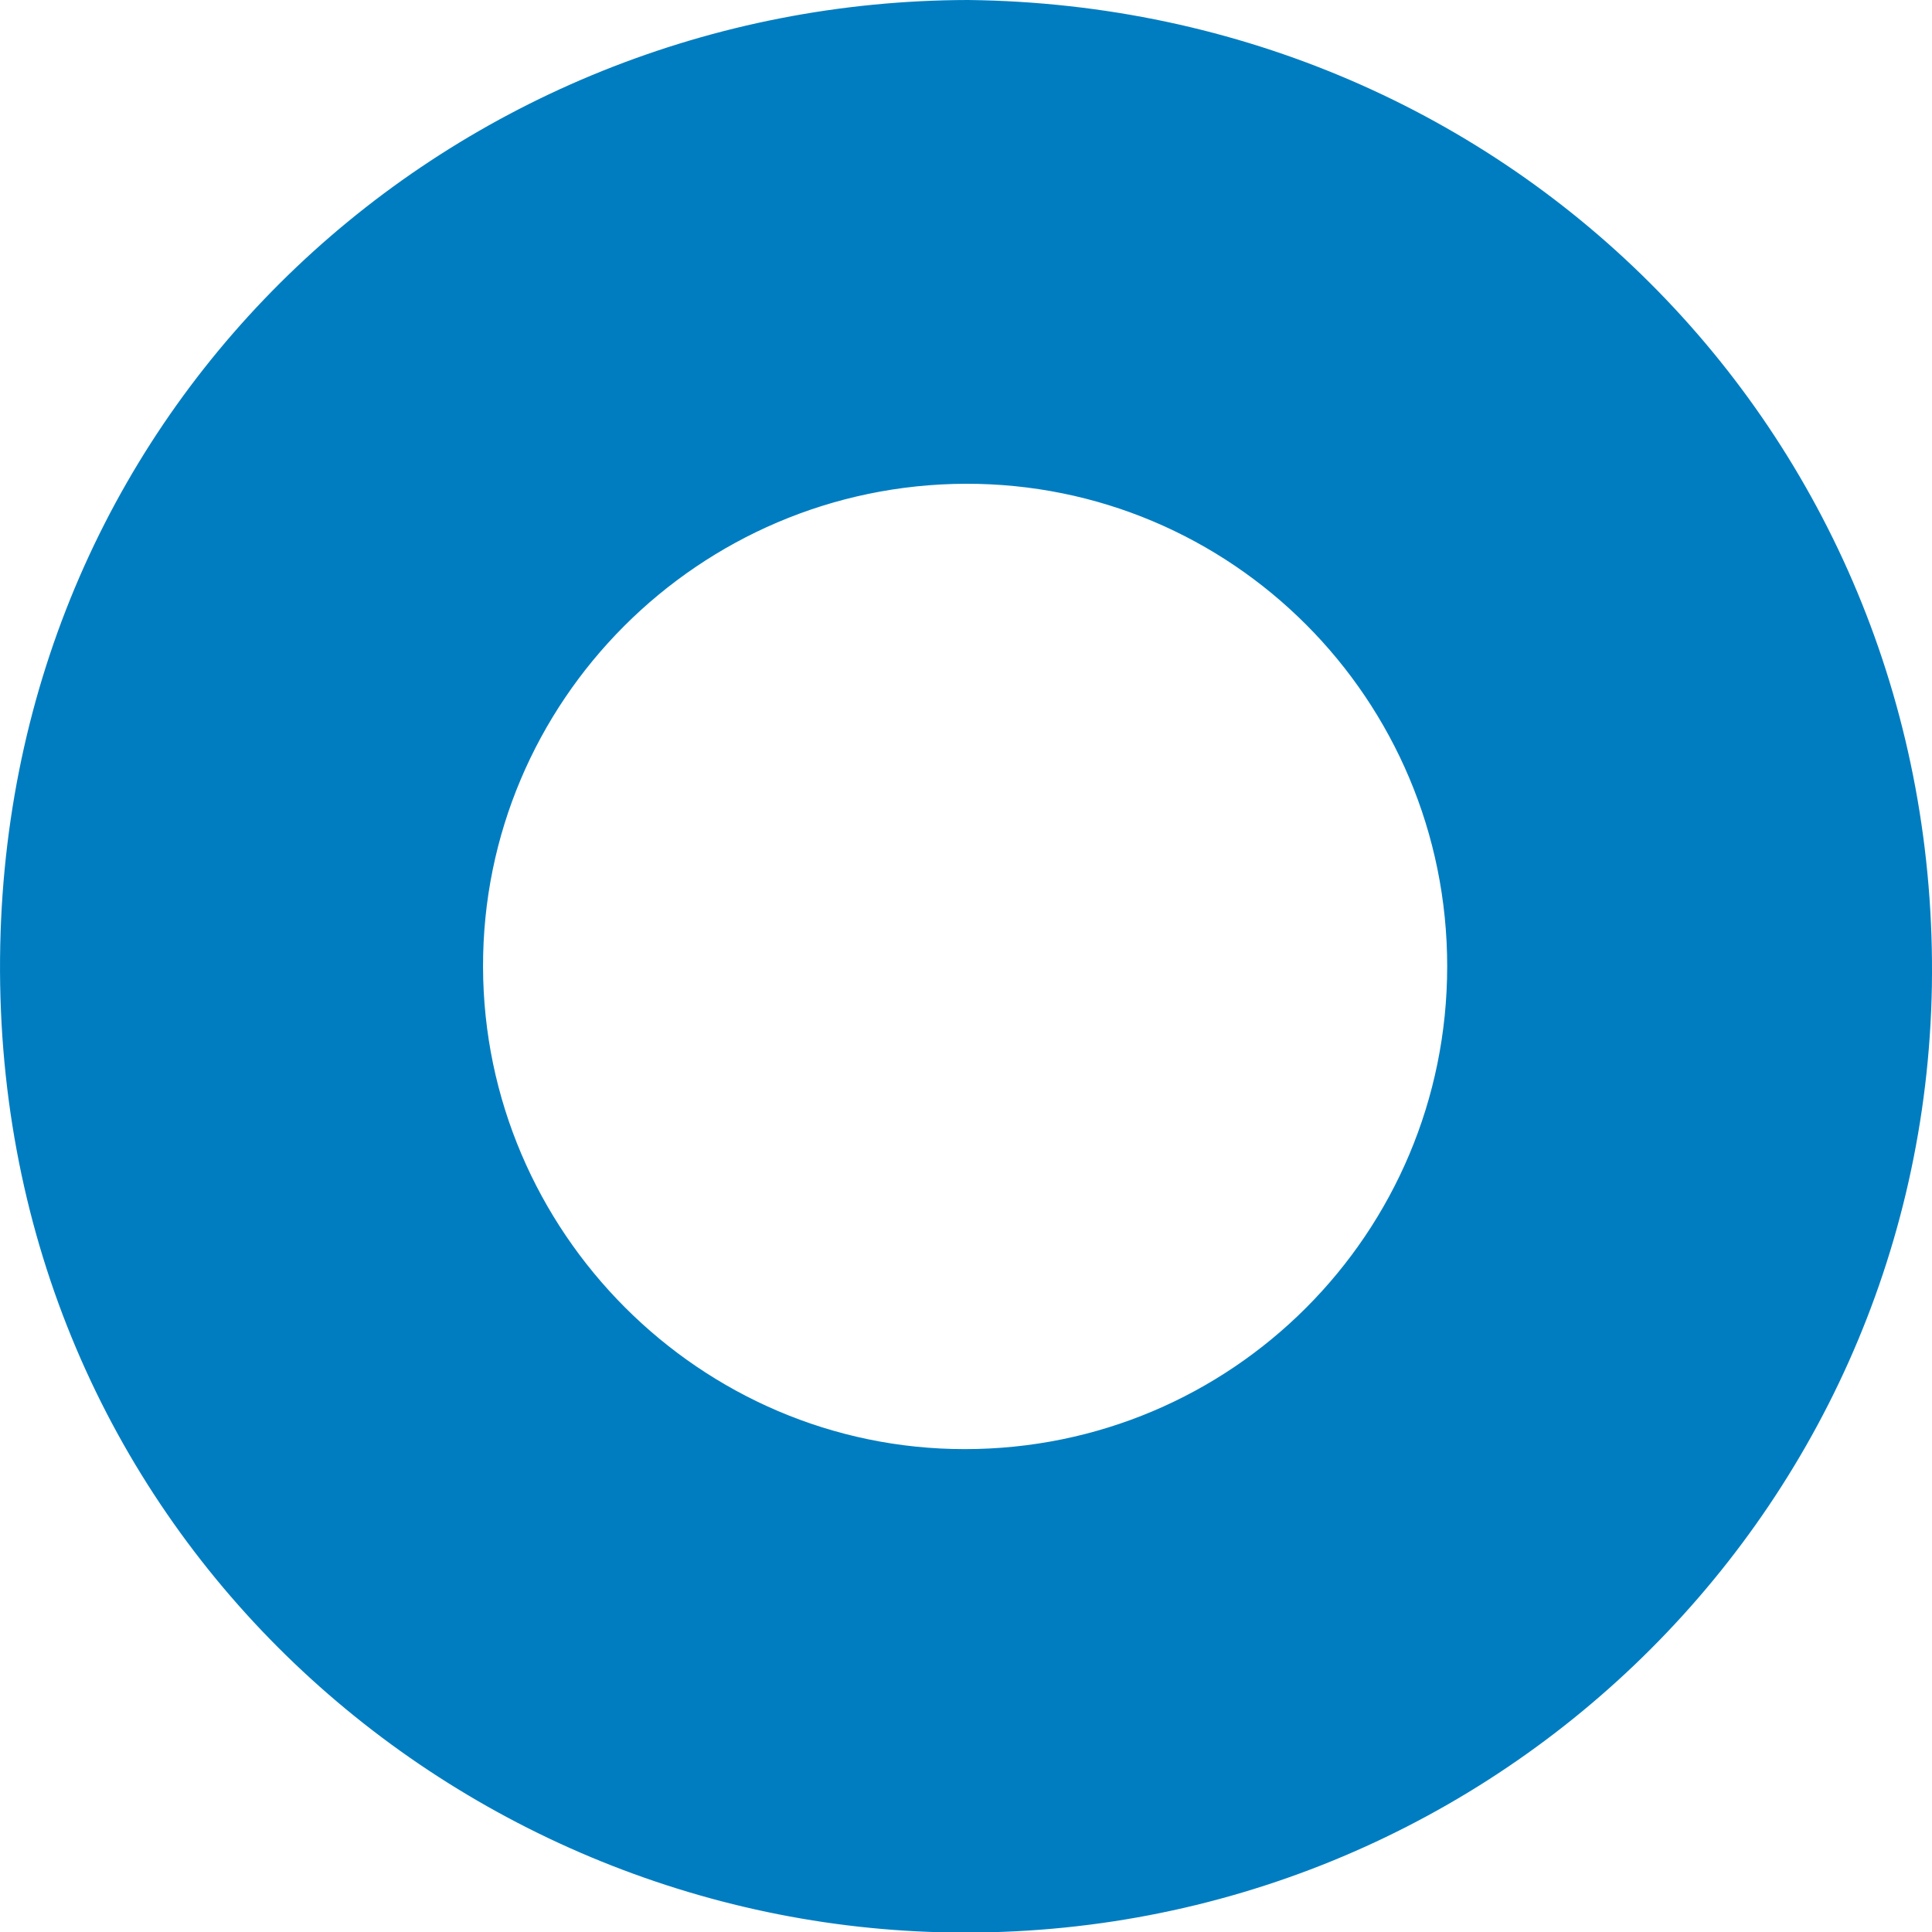 <?xml version="1.0" encoding="utf-8"?>
<svg xmlns="http://www.w3.org/2000/svg" width="48" height="48" viewBox="0 0 48 48" fill="none">
<g clip-path="url(#clip0)">
<path d="M24.051 0C11.335 0.023 0.289 9.843 0.006 23.486C-0.286 37.596 10.891 47.692 23.369 48.006C36.713 48.343 47.767 37.811 47.997 24.505C48.219 10.962 37.609 0.153 24.051 0ZM23.967 36.003C17.402 36.003 12.017 30.61 12.001 24.022C11.986 17.427 17.363 12.042 23.99 12.019C30.6 12.004 35.955 17.373 35.955 24.007C35.955 30.641 30.6 36.003 23.967 36.003Z" fill="#007DC1"/>
</g>
<defs>
<clipPath id="clip0">
<rect width="48" height="48" fill="white"/>
</clipPath>
</defs>
</svg>